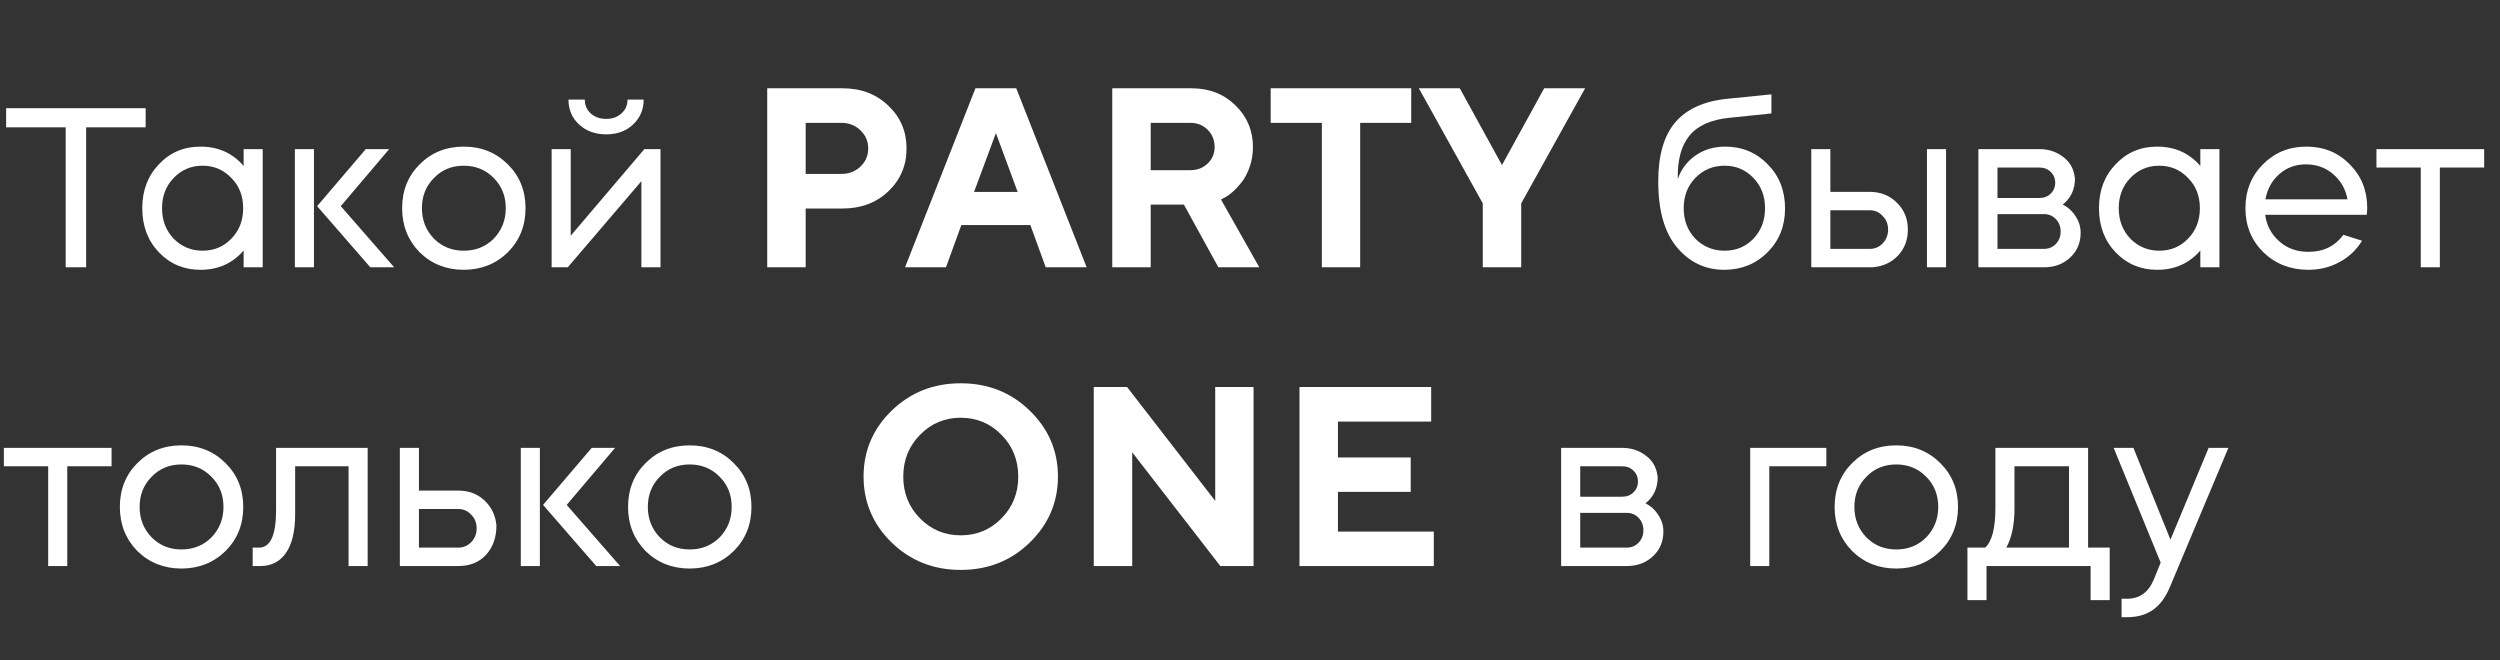 <?xml version="1.0" encoding="UTF-8"?> <svg xmlns="http://www.w3.org/2000/svg" width="159" height="42" viewBox="0 0 159 42" fill="none"><rect x="0" y="0" width="159" height="42" fill="#333333" stroke="none"/><path d="M99.288 28.484H103.161C103.711 28.484 104.188 28.629 104.592 28.918C105.007 29.197 105.267 29.568 105.373 30.031C105.411 30.214 105.43 30.315 105.43 30.334C105.43 31.047 105.17 31.606 104.65 32.011C104.997 32.184 105.271 32.435 105.474 32.763C105.686 33.081 105.792 33.427 105.792 33.803C105.792 34.439 105.57 34.964 105.127 35.379C104.684 35.793 104.13 36 103.465 36H99.288V28.484ZM100.502 32.618V34.829H103.465C103.764 34.829 104.014 34.723 104.216 34.511C104.419 34.299 104.52 34.039 104.52 33.731C104.52 33.413 104.419 33.148 104.216 32.936C104.014 32.724 103.764 32.618 103.465 32.618H100.502ZM103.161 29.655H100.502V31.592H103.161C103.46 31.592 103.701 31.5 103.884 31.317C104.077 31.134 104.173 30.903 104.173 30.623C104.173 30.344 104.077 30.113 103.884 29.93C103.701 29.747 103.46 29.655 103.161 29.655ZM112.527 29.655V36H111.313V28.484H116.155V29.655H112.527ZM117.795 35.046C117.053 34.285 116.682 33.35 116.682 32.242C116.682 31.125 117.053 30.195 117.795 29.453C118.546 28.701 119.481 28.325 120.599 28.325C121.716 28.325 122.651 28.701 123.403 29.453C124.154 30.195 124.53 31.125 124.53 32.242C124.53 33.36 124.154 34.294 123.403 35.046C122.641 35.788 121.707 36.159 120.599 36.159C119.491 36.159 118.556 35.788 117.795 35.046ZM120.599 34.945C121.36 34.945 121.996 34.69 122.506 34.179C123.017 33.649 123.272 33.003 123.272 32.242C123.272 31.471 123.017 30.831 122.506 30.32C121.996 29.8 121.36 29.539 120.599 29.539C119.837 29.539 119.206 29.8 118.705 30.32C118.195 30.831 117.939 31.471 117.939 32.242C117.939 33.003 118.195 33.649 118.705 34.179C119.216 34.69 119.847 34.945 120.599 34.945ZM126.343 36V38.168H125.129V34.829H126.256C126.69 34.434 126.907 33.596 126.907 32.314V28.484H132.803V34.829H134.177V38.168H132.962V36H126.343ZM127.6 34.829H131.589V29.655H128.121V32.343C128.121 33.374 127.947 34.203 127.6 34.829ZM136.971 36.882L137.419 35.783L134.428 28.484H135.685L138.041 34.323L140.469 28.484H141.726L138.026 37.286C137.747 37.97 137.386 38.467 136.942 38.775C136.509 39.093 135.955 39.252 135.28 39.252H134.933V38.081H135.28C136.07 38.081 136.634 37.681 136.971 36.882Z" fill="white"></path><path d="M58.512 27.656C57.803 28.376 57.448 29.262 57.448 30.315C57.448 31.363 57.803 32.247 58.512 32.967C59.221 33.687 60.084 34.047 61.1 34.047C62.122 34.047 62.987 33.687 63.696 32.967C64.406 32.247 64.76 31.363 64.76 30.315C64.76 29.262 64.406 28.376 63.696 27.656C62.987 26.931 62.122 26.568 61.1 26.568C60.084 26.568 59.221 26.931 58.512 27.656ZM56.71 34.507C55.519 33.343 54.923 31.943 54.923 30.308C54.923 28.672 55.519 27.275 56.71 26.116C57.906 24.956 59.369 24.377 61.1 24.377C62.836 24.377 64.3 24.956 65.49 26.116C66.687 27.275 67.285 28.672 67.285 30.308C67.285 31.943 66.687 33.343 65.49 34.507C64.3 35.666 62.836 36.246 61.1 36.246C59.369 36.246 57.906 35.666 56.71 34.507ZM77.288 24.615H79.726V36H77.614L72.009 28.767V36H69.563V24.615H71.683L77.288 31.856V24.615ZM85.093 33.809H91.19V36H82.647V24.615H91.023V26.814H85.093V29.093H89.721V31.284H85.093V33.809Z" fill="white"></path><path d="M48.795 5.615H53.591C54.76 5.615 55.729 5.983 56.496 6.719C57.269 7.449 57.656 8.357 57.656 9.442C57.656 10.521 57.272 11.429 56.504 12.165C55.737 12.895 54.766 13.261 53.591 13.261H51.241V17H48.795V5.615ZM53.511 7.814H51.241V11.061H53.511C53.998 11.061 54.403 10.905 54.726 10.593C55.054 10.281 55.218 9.897 55.218 9.442C55.218 8.987 55.054 8.603 54.726 8.291C54.403 7.973 53.998 7.814 53.511 7.814ZM64.722 12.205L63.34 8.465L61.951 12.205H64.722ZM65.531 14.316H61.141L60.164 17H57.56L62.038 5.615H64.634L69.112 17H66.508L65.531 14.316ZM70.74 17V5.615H75.781C76.909 5.615 77.84 5.978 78.576 6.703C79.317 7.423 79.687 8.306 79.687 9.354C79.687 9.81 79.616 10.236 79.473 10.633C79.33 11.03 79.161 11.35 78.965 11.593C78.774 11.837 78.578 12.046 78.377 12.22C78.176 12.395 78.004 12.514 77.861 12.578L77.655 12.689L80.092 17H77.488L75.297 13.014H73.185V17H70.74ZM77.25 9.354C77.25 8.91 77.102 8.542 76.805 8.251C76.514 7.96 76.146 7.814 75.702 7.814H73.185V10.823H75.702C76.146 10.823 76.514 10.683 76.805 10.402C77.102 10.117 77.25 9.767 77.25 9.354ZM80.815 5.615H89.754V7.814H86.507V17H84.07V7.814H80.815V5.615ZM92.843 5.615L95.526 10.498L98.21 5.615H100.814L96.749 12.935V17H94.304V12.935L90.239 5.615H92.843Z" fill="white"></path><path d="M105.464 11.537C105.464 9.879 105.826 8.627 106.548 7.779C107.281 6.921 108.403 6.42 109.916 6.276C111.506 6.112 112.421 6.02 112.662 6.001V7.215C111.304 7.35 110.417 7.442 110.003 7.49C108.827 7.605 107.974 7.986 107.445 8.632C106.924 9.268 106.679 10.188 106.707 11.392C106.919 10.766 107.295 10.265 107.835 9.889C108.374 9.513 109.005 9.325 109.728 9.325C110.798 9.325 111.699 9.701 112.431 10.453C113.163 11.195 113.529 12.129 113.529 13.257C113.529 14.374 113.158 15.304 112.416 16.046C111.674 16.788 110.754 17.159 109.656 17.159C108.461 17.159 107.464 16.687 106.664 15.743C105.864 14.798 105.464 13.396 105.464 11.537ZM107.82 15.179C108.331 15.69 108.952 15.945 109.685 15.945C110.417 15.945 111.029 15.69 111.52 15.179C112.012 14.659 112.257 14.013 112.257 13.242C112.257 12.471 112.012 11.831 111.52 11.32C111.029 10.8 110.417 10.539 109.685 10.539C108.943 10.539 108.321 10.8 107.82 11.32C107.329 11.831 107.083 12.471 107.083 13.242C107.083 14.013 107.329 14.659 107.82 15.179ZM118.912 17H115.197V9.484H116.411V12.202H118.912C119.606 12.202 120.184 12.433 120.646 12.895C121.109 13.348 121.34 13.917 121.34 14.601C121.34 15.256 121.133 15.805 120.719 16.248C120.304 16.692 119.765 16.942 119.1 17H118.912ZM123.768 17H122.554V9.484H123.768V17ZM118.912 13.372H116.411V15.829H118.912C119.239 15.829 119.514 15.714 119.736 15.482C119.967 15.242 120.083 14.948 120.083 14.601C120.083 14.254 119.967 13.965 119.736 13.734C119.514 13.493 119.239 13.372 118.912 13.372ZM125.826 9.484H129.699C130.248 9.484 130.725 9.629 131.13 9.918C131.544 10.197 131.804 10.568 131.91 11.031C131.949 11.214 131.968 11.315 131.968 11.334C131.968 12.047 131.708 12.606 131.188 13.011C131.535 13.184 131.809 13.435 132.011 13.762C132.223 14.081 132.329 14.427 132.329 14.803C132.329 15.439 132.108 15.964 131.665 16.378C131.221 16.793 130.667 17 130.003 17H125.826V9.484ZM127.04 13.618V15.829H130.003C130.301 15.829 130.552 15.723 130.754 15.511C130.956 15.299 131.058 15.039 131.058 14.731C131.058 14.413 130.956 14.148 130.754 13.936C130.552 13.724 130.301 13.618 130.003 13.618H127.04ZM129.699 10.655H127.04V12.592H129.699C129.998 12.592 130.239 12.5 130.422 12.317C130.614 12.134 130.711 11.903 130.711 11.623C130.711 11.344 130.614 11.113 130.422 10.93C130.239 10.747 129.998 10.655 129.699 10.655ZM137.195 9.325C138.322 9.325 139.237 9.735 139.941 10.554V9.484H141.155V17H139.941V15.931C139.237 16.75 138.322 17.159 137.195 17.159C136.144 17.159 135.263 16.788 134.55 16.046C133.846 15.304 133.495 14.37 133.495 13.242C133.495 12.115 133.846 11.185 134.55 10.453C135.253 9.701 136.135 9.325 137.195 9.325ZM137.325 10.539C136.602 10.539 135.99 10.8 135.489 11.32C134.998 11.831 134.752 12.471 134.752 13.242C134.752 14.013 134.998 14.659 135.489 15.179C136 15.69 136.612 15.945 137.325 15.945C138.057 15.945 138.669 15.69 139.16 15.179C139.661 14.668 139.912 14.023 139.912 13.242C139.912 12.462 139.661 11.821 139.16 11.32C138.669 10.8 138.057 10.539 137.325 10.539ZM150.528 13.661H144.068C144.154 14.336 144.453 14.899 144.964 15.352C145.465 15.796 146.081 16.017 146.814 16.017C147.768 16.017 148.509 15.656 149.039 14.933L150.225 15.309C149.878 15.887 149.401 16.34 148.794 16.668C148.196 16.995 147.536 17.159 146.814 17.159C145.677 17.159 144.723 16.788 143.952 16.046C143.191 15.294 142.81 14.36 142.81 13.242C142.81 12.124 143.181 11.195 143.923 10.453C144.665 9.701 145.585 9.325 146.684 9.325C147.792 9.325 148.712 9.701 149.444 10.453C150.186 11.195 150.557 12.124 150.557 13.242C150.557 13.271 150.547 13.411 150.528 13.661ZM144.082 12.678H149.3C149.184 12.033 148.88 11.498 148.389 11.074C147.907 10.66 147.329 10.453 146.655 10.453C145.999 10.453 145.436 10.66 144.964 11.074C144.492 11.489 144.198 12.023 144.082 12.678ZM153.961 17V10.655H151.143V9.484H157.993V10.655H155.175V17H153.961Z" fill="white"></path><path d="M4.177 8.097H0.39V6.883H9.264V8.097H5.478V17H4.177V8.097ZM12.748 9.325C13.876 9.325 14.791 9.735 15.494 10.554V9.484H16.708V17H15.494V15.931C14.791 16.75 13.876 17.159 12.748 17.159C11.698 17.159 10.816 16.788 10.103 16.046C9.4 15.304 9.048 14.37 9.048 13.242C9.048 12.115 9.4 11.185 10.103 10.453C10.807 9.701 11.688 9.325 12.748 9.325ZM12.878 10.539C12.155 10.539 11.544 10.8 11.043 11.32C10.551 11.831 10.306 12.471 10.306 13.242C10.306 14.013 10.551 14.659 11.043 15.179C11.553 15.69 12.165 15.945 12.878 15.945C13.611 15.945 14.222 15.69 14.714 15.179C15.215 14.668 15.465 14.023 15.465 13.242C15.465 12.462 15.215 11.821 14.714 11.32C14.222 10.8 13.611 10.539 12.878 10.539ZM25.07 17H23.552L20.17 13.112L23.263 9.484H24.752L21.673 13.112L25.07 17ZM19.968 9.484V17H18.754V9.484H19.968ZM26.689 16.046C25.947 15.285 25.576 14.35 25.576 13.242C25.576 12.124 25.947 11.195 26.689 10.453C27.441 9.701 28.375 9.325 29.493 9.325C30.611 9.325 31.545 9.701 32.297 10.453C33.048 11.195 33.424 12.124 33.424 13.242C33.424 14.36 33.048 15.294 32.297 16.046C31.536 16.788 30.601 17.159 29.493 17.159C28.385 17.159 27.45 16.788 26.689 16.046ZM29.493 15.945C30.254 15.945 30.89 15.69 31.401 15.179C31.911 14.649 32.167 14.003 32.167 13.242C32.167 12.471 31.911 11.831 31.401 11.32C30.89 10.8 30.254 10.539 29.493 10.539C28.732 10.539 28.101 10.8 27.599 11.32C27.089 11.831 26.834 12.471 26.834 13.242C26.834 14.003 27.089 14.649 27.599 15.179C28.11 15.69 28.741 15.945 29.493 15.945ZM40.793 11.522L36.11 17H35.084V9.484H36.298V14.991L40.981 9.484H42.007V17H40.793V11.522ZM36.154 6.334H37.194C37.194 6.69 37.32 6.984 37.57 7.215C37.83 7.446 38.158 7.562 38.553 7.562C38.948 7.562 39.271 7.446 39.521 7.215C39.782 6.984 39.912 6.69 39.912 6.334H40.938C40.938 6.97 40.711 7.499 40.258 7.923C39.815 8.338 39.247 8.545 38.553 8.545C37.859 8.545 37.286 8.338 36.833 7.923C36.38 7.499 36.154 6.97 36.154 6.334Z" fill="white"></path><path d="M3.064 36V29.655H0.246V28.484H7.096V29.655H4.278V36H3.064ZM8.735 35.046C7.994 34.285 7.623 33.35 7.623 32.242C7.623 31.125 7.994 30.195 8.735 29.453C9.487 28.701 10.422 28.325 11.539 28.325C12.657 28.325 13.592 28.701 14.343 29.453C15.095 30.195 15.471 31.125 15.471 32.242C15.471 33.36 15.095 34.294 14.343 35.046C13.582 35.788 12.647 36.159 11.539 36.159C10.431 36.159 9.497 35.788 8.735 35.046ZM11.539 34.945C12.301 34.945 12.937 34.69 13.447 34.179C13.958 33.649 14.213 33.003 14.213 32.242C14.213 31.471 13.958 30.831 13.447 30.32C12.937 29.8 12.301 29.539 11.539 29.539C10.778 29.539 10.147 29.8 9.646 30.32C9.135 30.831 8.88 31.471 8.88 32.242C8.88 33.003 9.135 33.649 9.646 34.179C10.157 34.69 10.788 34.945 11.539 34.945ZM16.561 36H16.07V34.829H16.474C17.197 34.829 17.558 34.039 17.558 32.459V28.484H23.383V36H22.169V29.655H18.772V32.69C18.772 33.789 18.575 34.617 18.18 35.176C17.794 35.725 17.255 36 16.561 36ZM29.144 36H25.43V28.484H26.644V31.202H29.144C29.809 31.202 30.363 31.409 30.806 31.823C31.259 32.247 31.515 32.777 31.573 33.413C31.573 34.184 31.351 34.81 30.908 35.292C30.474 35.764 29.886 36 29.144 36ZM26.644 32.372V34.829H29.144C29.472 34.829 29.747 34.714 29.968 34.482C30.2 34.242 30.315 33.948 30.315 33.601C30.315 33.254 30.2 32.965 29.968 32.734C29.747 32.493 29.472 32.372 29.144 32.372H26.644ZM39.438 36H37.921L34.539 32.112L37.632 28.484H39.12L36.042 32.112L39.438 36ZM34.336 28.484V36H33.122V28.484H34.336ZM41.057 35.046C40.316 34.285 39.944 33.35 39.944 32.242C39.944 31.125 40.316 30.195 41.057 29.453C41.809 28.701 42.744 28.325 43.861 28.325C44.979 28.325 45.914 28.701 46.665 29.453C47.417 30.195 47.793 31.125 47.793 32.242C47.793 33.36 47.417 34.294 46.665 35.046C45.904 35.788 44.969 36.159 43.861 36.159C42.753 36.159 41.819 35.788 41.057 35.046ZM43.861 34.945C44.623 34.945 45.258 34.69 45.769 34.179C46.28 33.649 46.535 33.003 46.535 32.242C46.535 31.471 46.28 30.831 45.769 30.32C45.258 29.8 44.623 29.539 43.861 29.539C43.1 29.539 42.469 29.8 41.968 30.32C41.457 30.831 41.202 31.471 41.202 32.242C41.202 33.003 41.457 33.649 41.968 34.179C42.479 34.69 43.11 34.945 43.861 34.945Z" fill="white"></path></svg> 